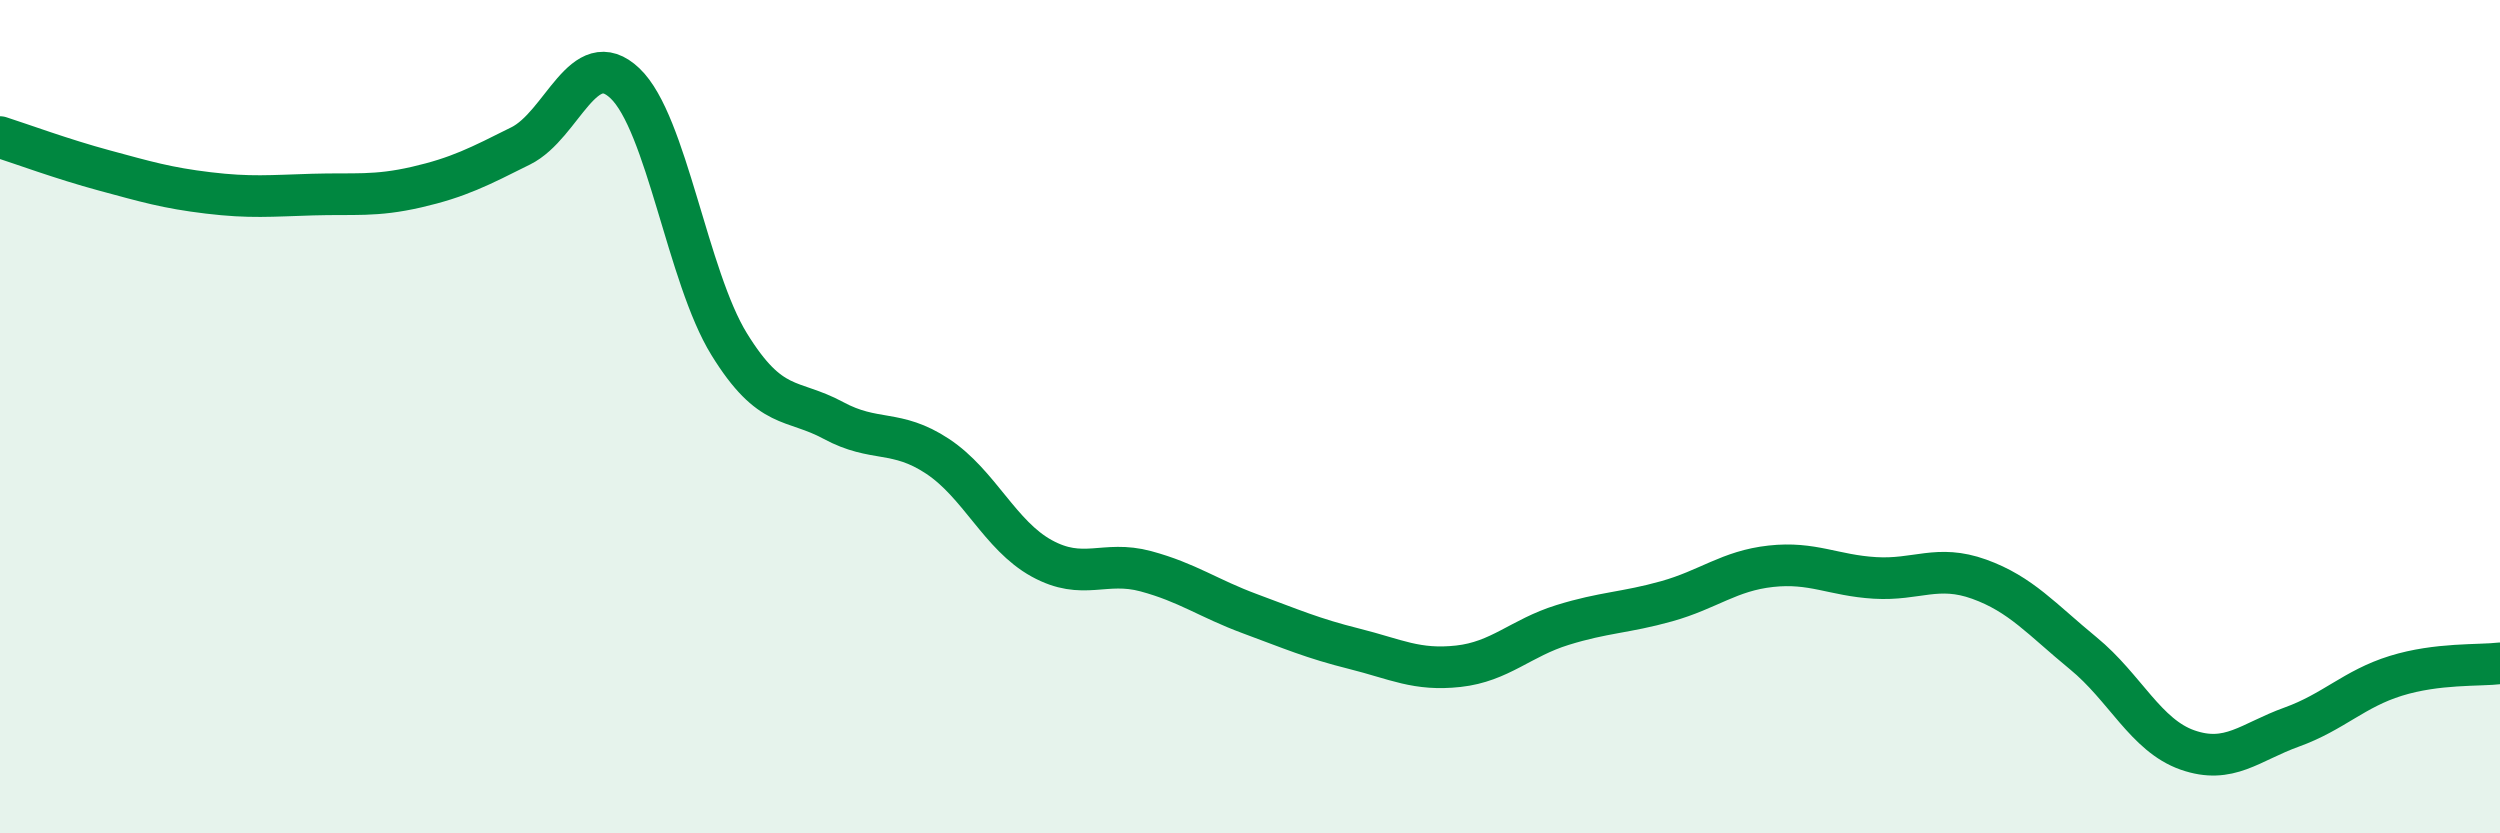 
    <svg width="60" height="20" viewBox="0 0 60 20" xmlns="http://www.w3.org/2000/svg">
      <path
        d="M 0,3.29 C 0.5,3.45 1.5,3.82 2.5,4.09 C 3.5,4.36 4,4.51 5,4.63 C 6,4.75 6.5,4.7 7.5,4.67 C 8.5,4.64 9,4.72 10,4.49 C 11,4.26 11.5,4 12.5,3.5 C 13.5,3 14,1.05 15,2 C 16,2.95 16.5,6.64 17.5,8.26 C 18.5,9.88 19,9.55 20,10.09 C 21,10.63 21.5,10.29 22.5,10.95 C 23.5,11.61 24,12.85 25,13.4 C 26,13.95 26.5,13.44 27.5,13.71 C 28.5,13.98 29,14.36 30,14.73 C 31,15.1 31.5,15.32 32.5,15.57 C 33.5,15.82 34,16.1 35,15.99 C 36,15.88 36.5,15.31 37.5,15 C 38.5,14.69 39,14.71 40,14.43 C 41,14.15 41.5,13.7 42.5,13.59 C 43.5,13.48 44,13.81 45,13.87 C 46,13.93 46.5,13.54 47.5,13.9 C 48.5,14.26 49,14.86 50,15.68 C 51,16.5 51.5,17.65 52.5,18 C 53.5,18.35 54,17.81 55,17.45 C 56,17.09 56.5,16.53 57.5,16.22 C 58.5,15.91 59.5,15.98 60,15.92L60 20L0 20Z"
        fill="#008740"
        opacity="0.1"
        stroke-linecap="round"
        stroke-linejoin="round"
      />
      <path
        d="M 0,3.29 C 0.5,3.45 1.5,3.82 2.5,4.09 C 3.5,4.36 4,4.51 5,4.63 C 6,4.75 6.5,4.7 7.5,4.67 C 8.5,4.64 9,4.72 10,4.49 C 11,4.26 11.5,4 12.5,3.5 C 13.5,3 14,1.05 15,2 C 16,2.95 16.5,6.64 17.5,8.26 C 18.5,9.88 19,9.55 20,10.09 C 21,10.63 21.5,10.29 22.5,10.95 C 23.5,11.61 24,12.85 25,13.4 C 26,13.95 26.5,13.44 27.5,13.71 C 28.5,13.98 29,14.36 30,14.73 C 31,15.1 31.5,15.32 32.5,15.57 C 33.5,15.82 34,16.1 35,15.99 C 36,15.88 36.5,15.31 37.5,15 C 38.5,14.69 39,14.71 40,14.43 C 41,14.15 41.5,13.7 42.5,13.59 C 43.5,13.48 44,13.81 45,13.87 C 46,13.93 46.5,13.54 47.5,13.9 C 48.5,14.26 49,14.86 50,15.68 C 51,16.5 51.5,17.65 52.5,18 C 53.5,18.35 54,17.81 55,17.45 C 56,17.09 56.5,16.53 57.5,16.22 C 58.5,15.91 59.5,15.98 60,15.92"
        stroke="#008740"
        stroke-width="1"
        fill="none"
        stroke-linecap="round"
        stroke-linejoin="round"
      />
    </svg>
  